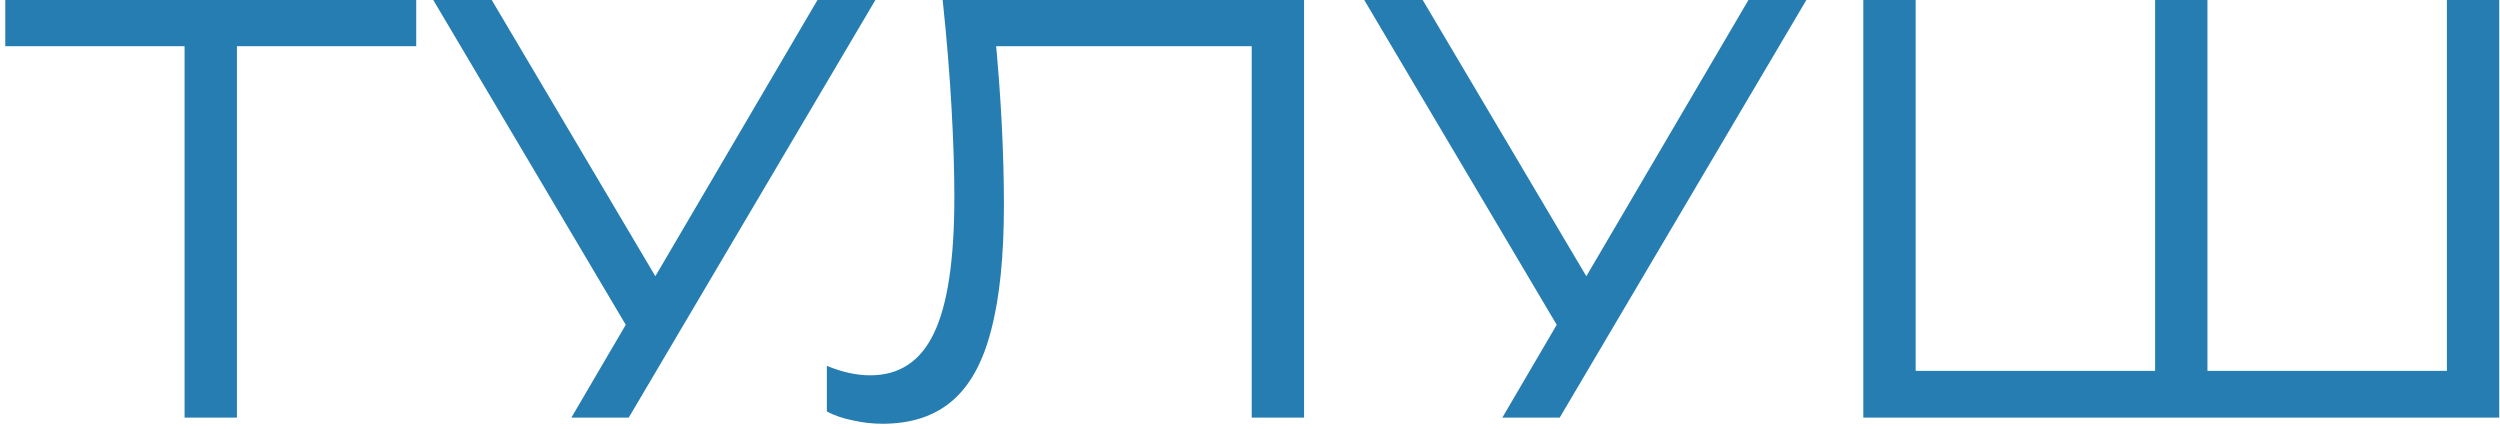 <?xml version="1.0" encoding="UTF-8"?> <svg xmlns="http://www.w3.org/2000/svg" width="431" height="74" viewBox="0 0 431 74" fill="none"> <path d="M31.821 4.32H40.845V72H31.821V4.32ZM0.909 -5.72205e-06H71.757V7.968H0.909V-5.72205e-06ZM98.502 72L109.639 52.992H109.831L140.935 -5.72205e-06H150.919L108.391 72H98.502ZM110.311 60.096L74.695 -5.72205e-06H84.775L115.879 52.512L110.311 60.096ZM162.517 -5.72205e-06H224.821V72H215.797V3.936L219.925 7.968H167.701L171.445 4.896C172.021 10.72 172.437 16.16 172.693 21.216C172.949 26.272 173.077 30.976 173.077 35.328C173.077 44.16 172.341 51.36 170.869 56.928C169.461 62.432 167.221 66.496 164.149 69.12C161.077 71.744 157.077 73.056 152.149 73.056C150.421 73.056 148.725 72.864 147.061 72.48C145.397 72.16 143.893 71.648 142.549 70.944V63.072C145.173 64.16 147.669 64.704 150.037 64.704C155.029 64.704 158.677 62.304 160.981 57.504C163.349 52.64 164.533 44.8 164.533 33.984C164.533 29.568 164.373 24.48 164.053 18.72C163.733 12.896 163.221 6.656 162.517 -5.72205e-06ZM259.003 72L270.139 52.992H270.331L301.435 -5.72205e-06H311.419L268.891 72H259.003ZM270.811 60.096L235.195 -5.72205e-06H245.275L276.379 52.512L270.811 60.096ZM425.876 63.936L421.844 68.064V-5.72205e-06H430.868V72H321.236V-5.72205e-06H330.26V68.064L326.132 63.936H374.516L371.54 68.064V-5.72205e-06H380.564V68.064L377.3 63.936H425.876Z" fill="#257DB1"></path> </svg> 